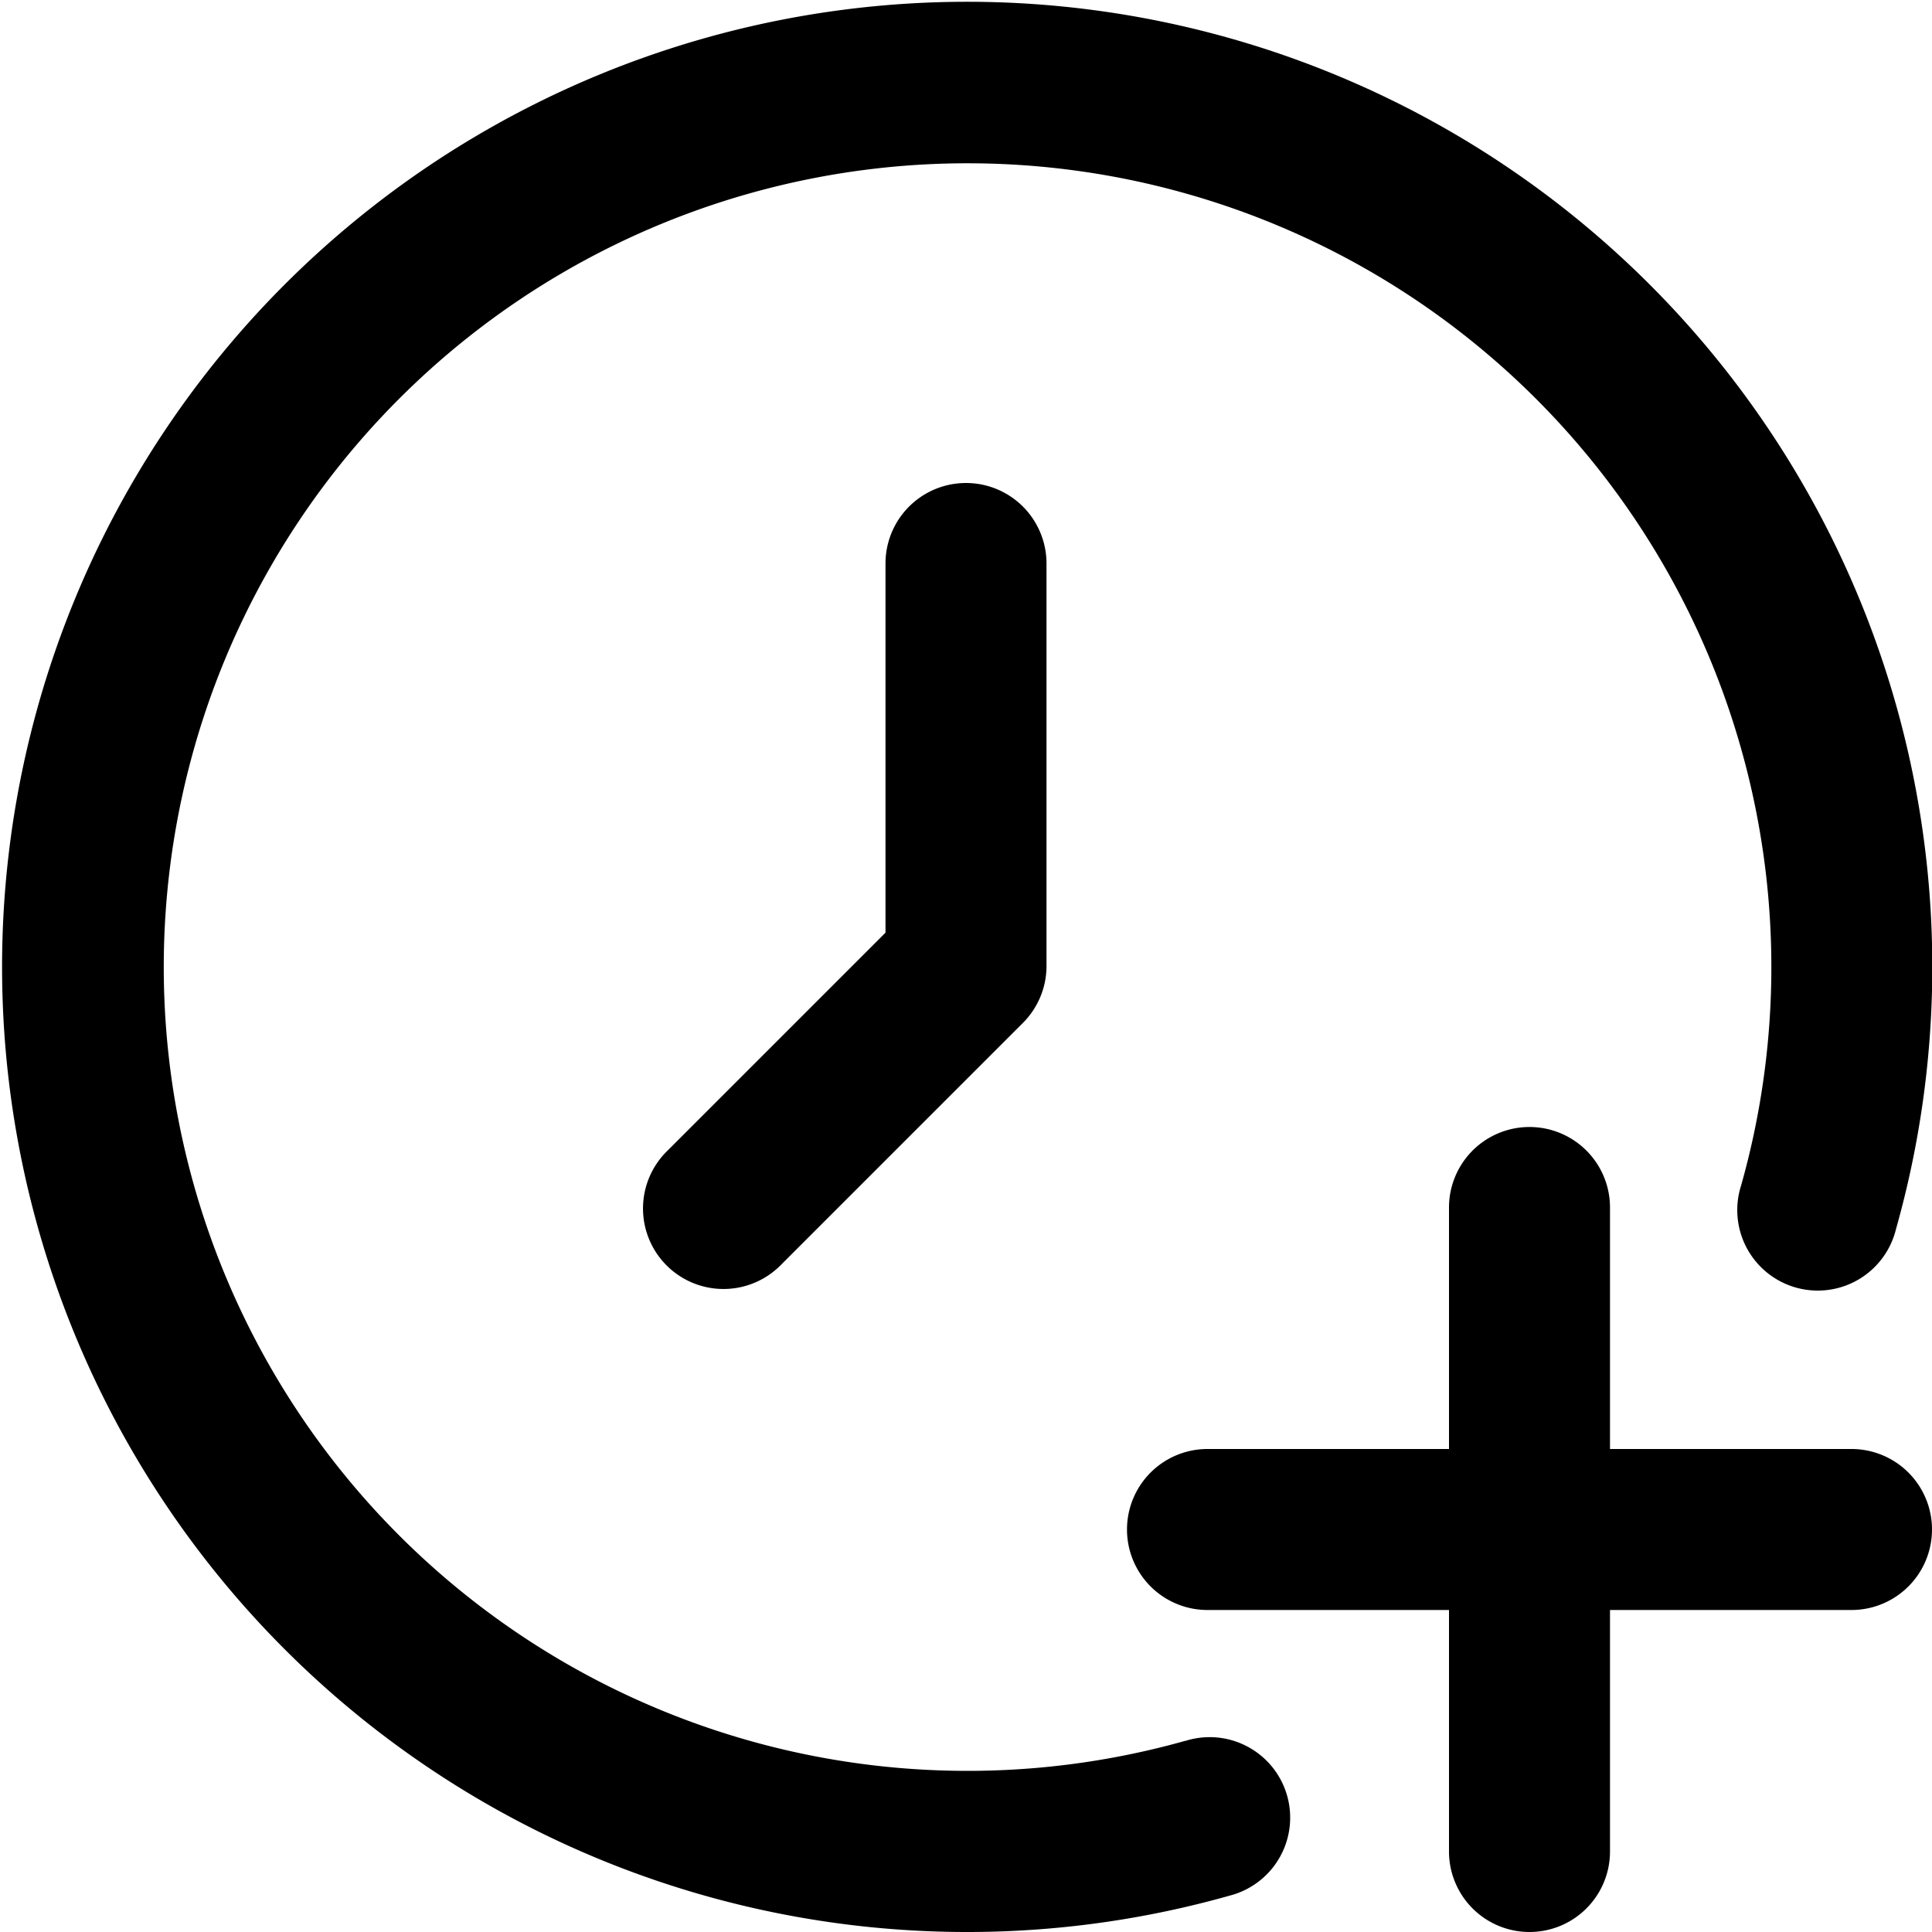 <svg xmlns="http://www.w3.org/2000/svg" data-name="Layer 1" id="Layer_1" viewBox="0 0 24 24" height="800px" width="800px" fill="#000000">
<path d="M23,18H20V15a1,1,0,0,0-2,0v3H15a1,1,0,0,0,0,2h3v3a1,1,0,0,0,2,0V20h3a1,1,0,0,0,0-2Z
M11,7v4.586L8.293,14.293a1,1,0,1,0,1.414,1.414l3-3A1,1,0,0,0,13,12V7a1,1,0,0,0-2,0Z
M14.728,21.624a9.985,9.985,0,1,1,6.9-6.895,1,1,0,1,0,1.924.542,11.989,11.989,0,1,0-8.276,8.277,1,1,0,1,0-.544-1.924Z"></path></svg>